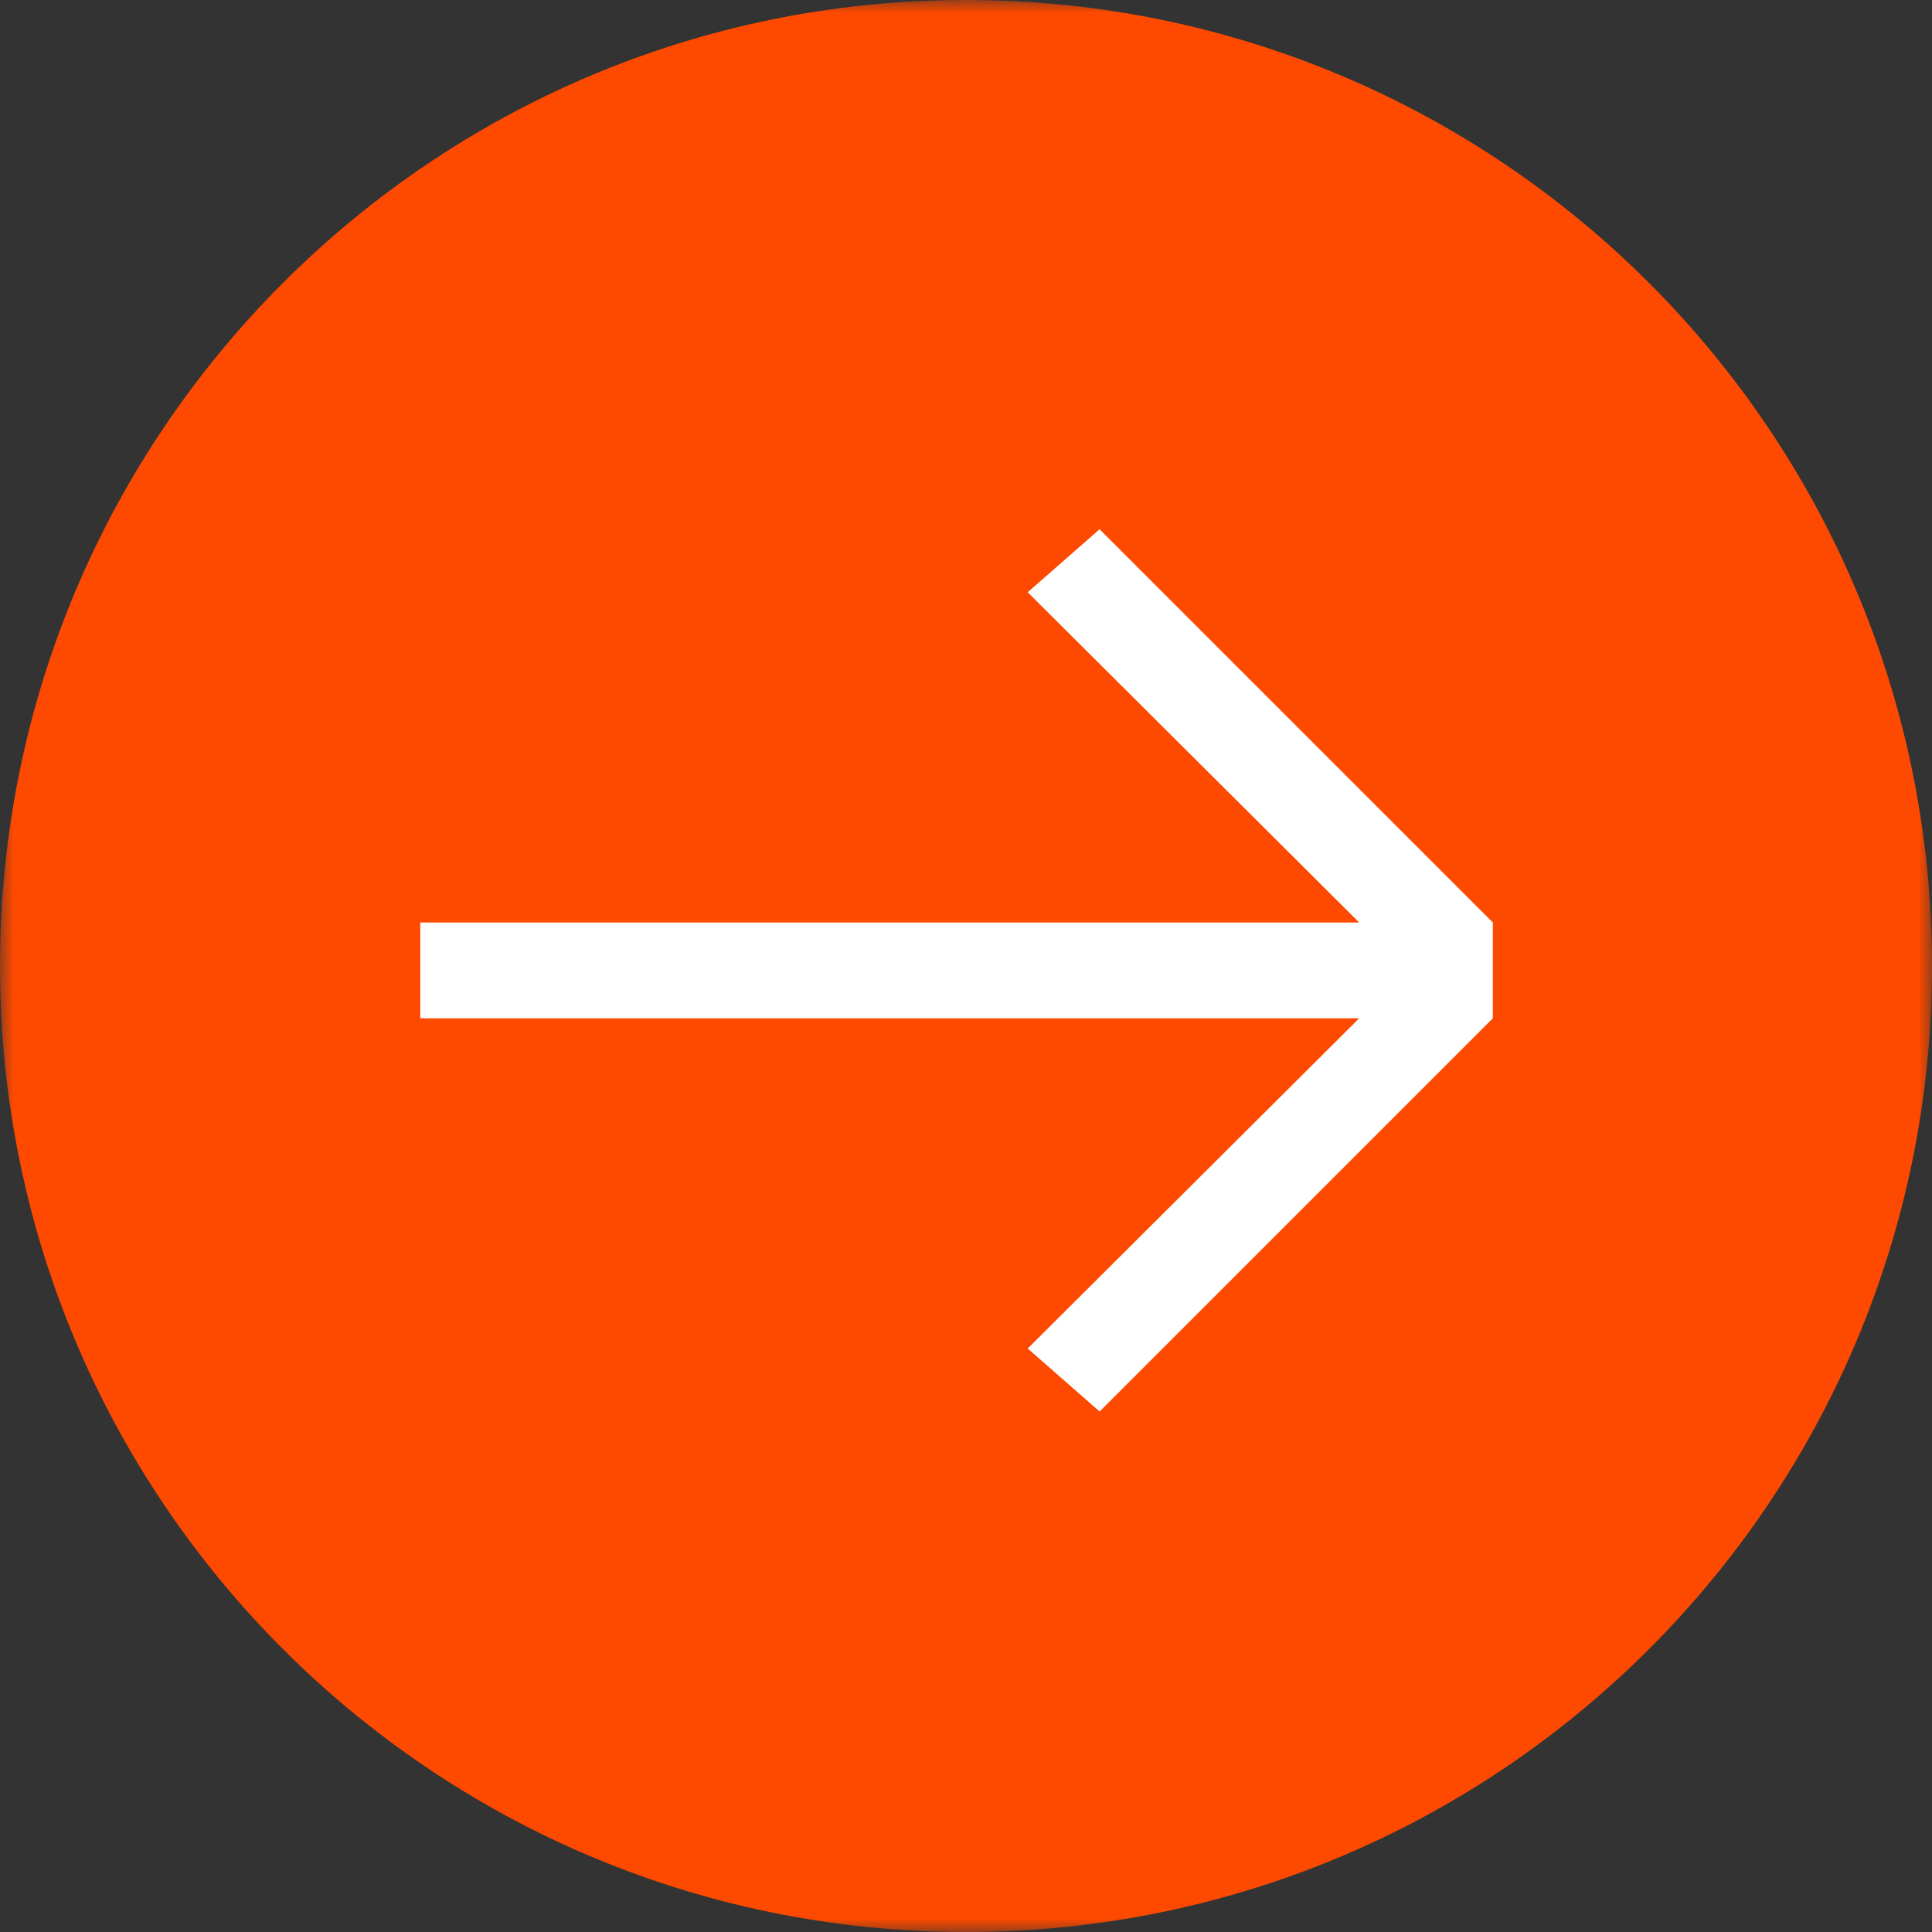 <?xml version="1.0" encoding="UTF-8"?>
<svg xmlns="http://www.w3.org/2000/svg" xmlns:xlink="http://www.w3.org/1999/xlink" width="72" height="72" viewBox="0 0 72 72">
  <rect x="0" y="0" width="72" height="72" fill="#333333" stroke="none"/>
  <defs>
    <polygon id="a" points="0 0 72 0 72 72 0 72"></polygon>
  </defs>
  <g fill="none" fill-rule="evenodd" transform="rotate(-90 36 36)">
    <mask id="b" fill="#fff">
      <use xlink:href="#a"></use>
    </mask>
    <path fill="#FD4A00" d="M36,72 C16.118,72 -0,55.882 -0,36 C-0,16.118 16.118,0 36,0 C55.882,0 72,16.118 72,36 C72,55.882 55.882,72 36,72" mask="url(#b)"></path>
    <polygon fill="#FFF" points="19.398 40.979 21.745 38.3 34.052 50.654 34.052 15.662 37.621 15.662 37.621 50.654 49.928 38.3 52.276 40.979 37.621 55.634 34.052 55.634"></polygon>
  </g>
</svg>
